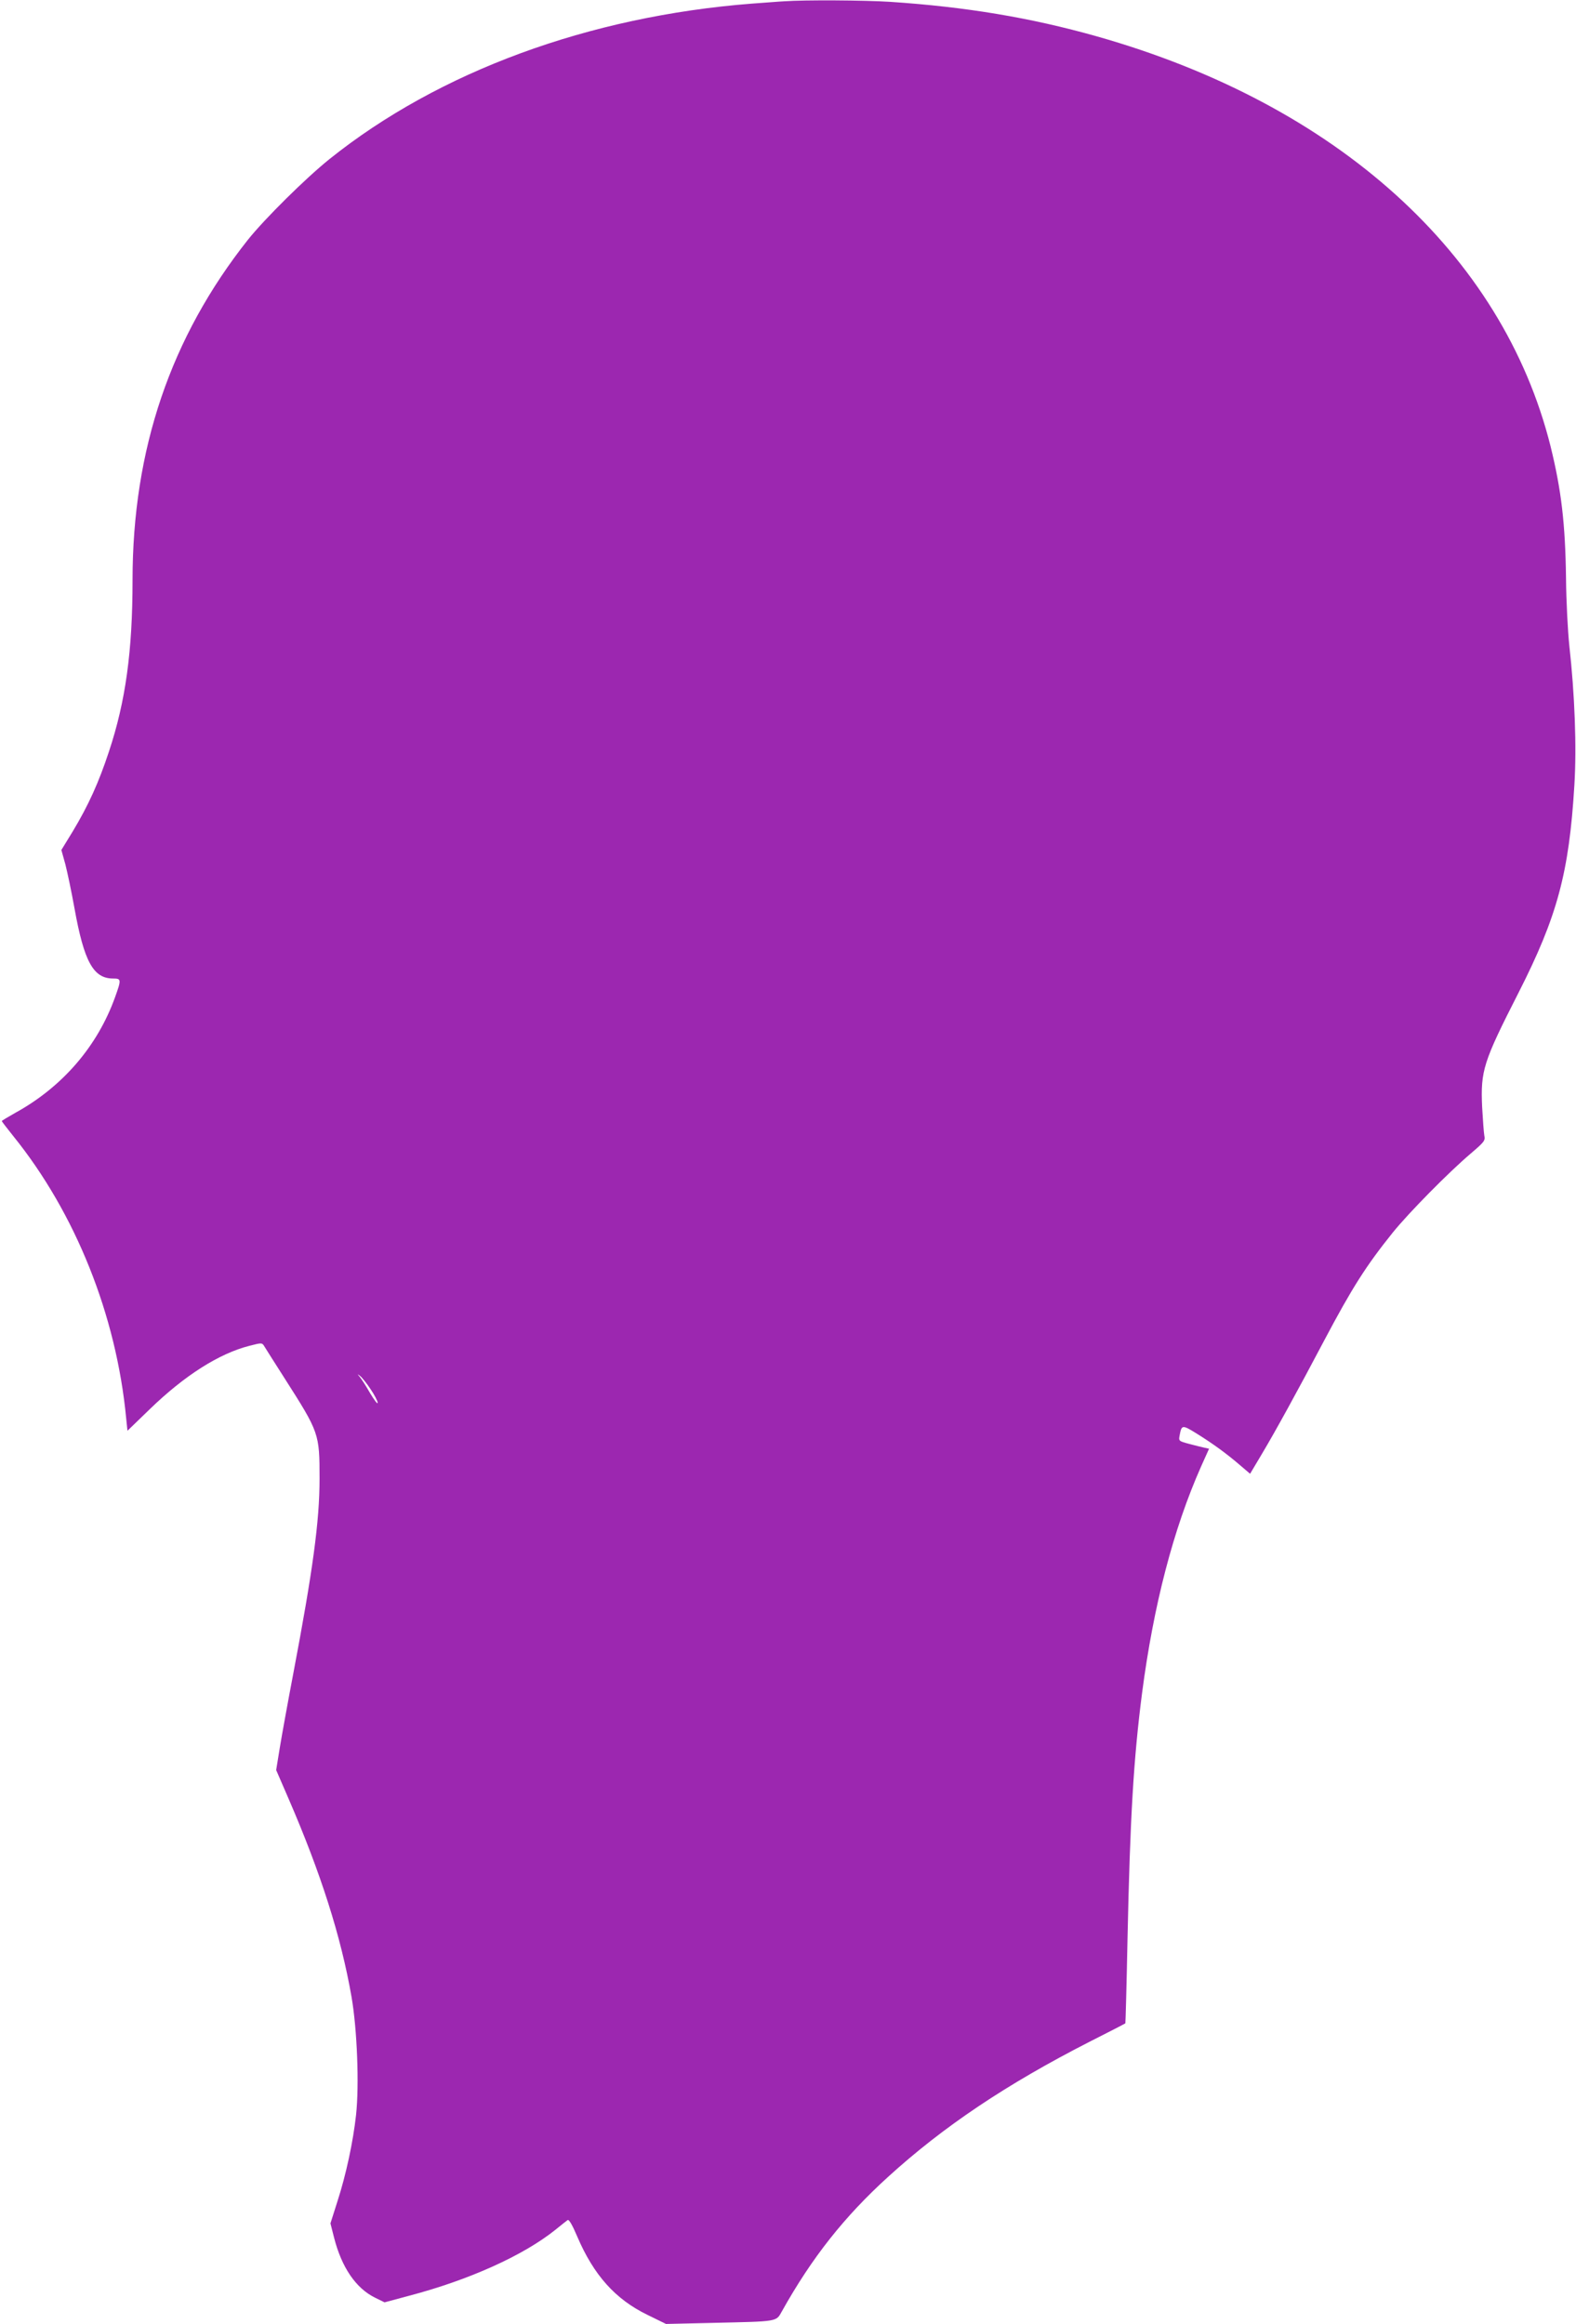 <?xml version="1.0" standalone="no"?>
<!DOCTYPE svg PUBLIC "-//W3C//DTD SVG 20010904//EN"
 "http://www.w3.org/TR/2001/REC-SVG-20010904/DTD/svg10.dtd">
<svg version="1.0" xmlns="http://www.w3.org/2000/svg"
 width="868pt" height="1280pt" viewBox="0 0 868 1280"
 preserveAspectRatio="xMidYMid meet">
<g transform="translate(0,1280) scale(0.1,-0.1)"
fill="#9c27b0" stroke="none">
<path d="M4320 12793 c-25 -1 -106 -8 -180 -13 -897 -70 -1723 -374 -2325
-856 -133 -107 -356 -328 -449 -444 -426 -538 -636 -1155 -636 -1877 0 -389
-38 -666 -130 -943 -56 -170 -113 -296 -199 -439 l-63 -103 22 -79 c11 -43 34
-152 50 -241 53 -295 104 -388 213 -388 45 0 46 -5 11 -102 -97 -271 -290
-495 -550 -638 -41 -23 -74 -43 -74 -45 0 -3 29 -40 64 -84 342 -424 567 -986
621 -1554 l7 -68 122 118 c193 187 382 307 550 350 66 17 69 17 80 0 6 -10 57
-91 114 -180 190 -298 192 -303 192 -552 0 -234 -37 -506 -145 -1075 -30 -157
-63 -340 -74 -407 l-20 -123 68 -157 c178 -411 289 -759 347 -1092 31 -178 43
-486 25 -651 -16 -146 -55 -329 -102 -474 l-39 -123 20 -79 c42 -164 120 -278
225 -330 l53 -26 134 36 c331 87 630 222 806 363 31 25 62 50 68 54 7 6 25
-24 53 -90 91 -213 210 -346 387 -432 l102 -50 263 6 c357 8 343 6 375 63 166
297 344 522 585 741 304 277 653 511 1109 744 107 54 196 100 198 102 1 1 7
213 12 471 14 659 33 984 80 1348 63 483 172 903 325 1248 l44 98 -27 6 c-15
3 -53 13 -84 21 -56 15 -57 16 -51 47 11 58 14 59 93 10 92 -57 168 -113 240
-175 l55 -47 66 111 c74 124 197 348 342 623 154 291 231 412 378 595 89 110
307 331 428 434 76 65 82 72 76 100 -3 17 -8 87 -12 157 -9 201 6 248 200 629
214 421 279 662 308 1144 13 212 2 502 -28 770 -8 77 -17 244 -18 370 -4 302
-26 486 -85 726 -265 1061 -1178 1885 -2500 2259 -365 103 -719 162 -1138 190
-140 9 -472 11 -582 3z m-2279 -7645 c21 -31 39 -65 39 -75 0 -10 -18 14 -41
52 -22 39 -48 79 -57 90 -16 19 -16 19 2 5 10 -8 36 -40 57 -72z"/>
</g>
</svg>
